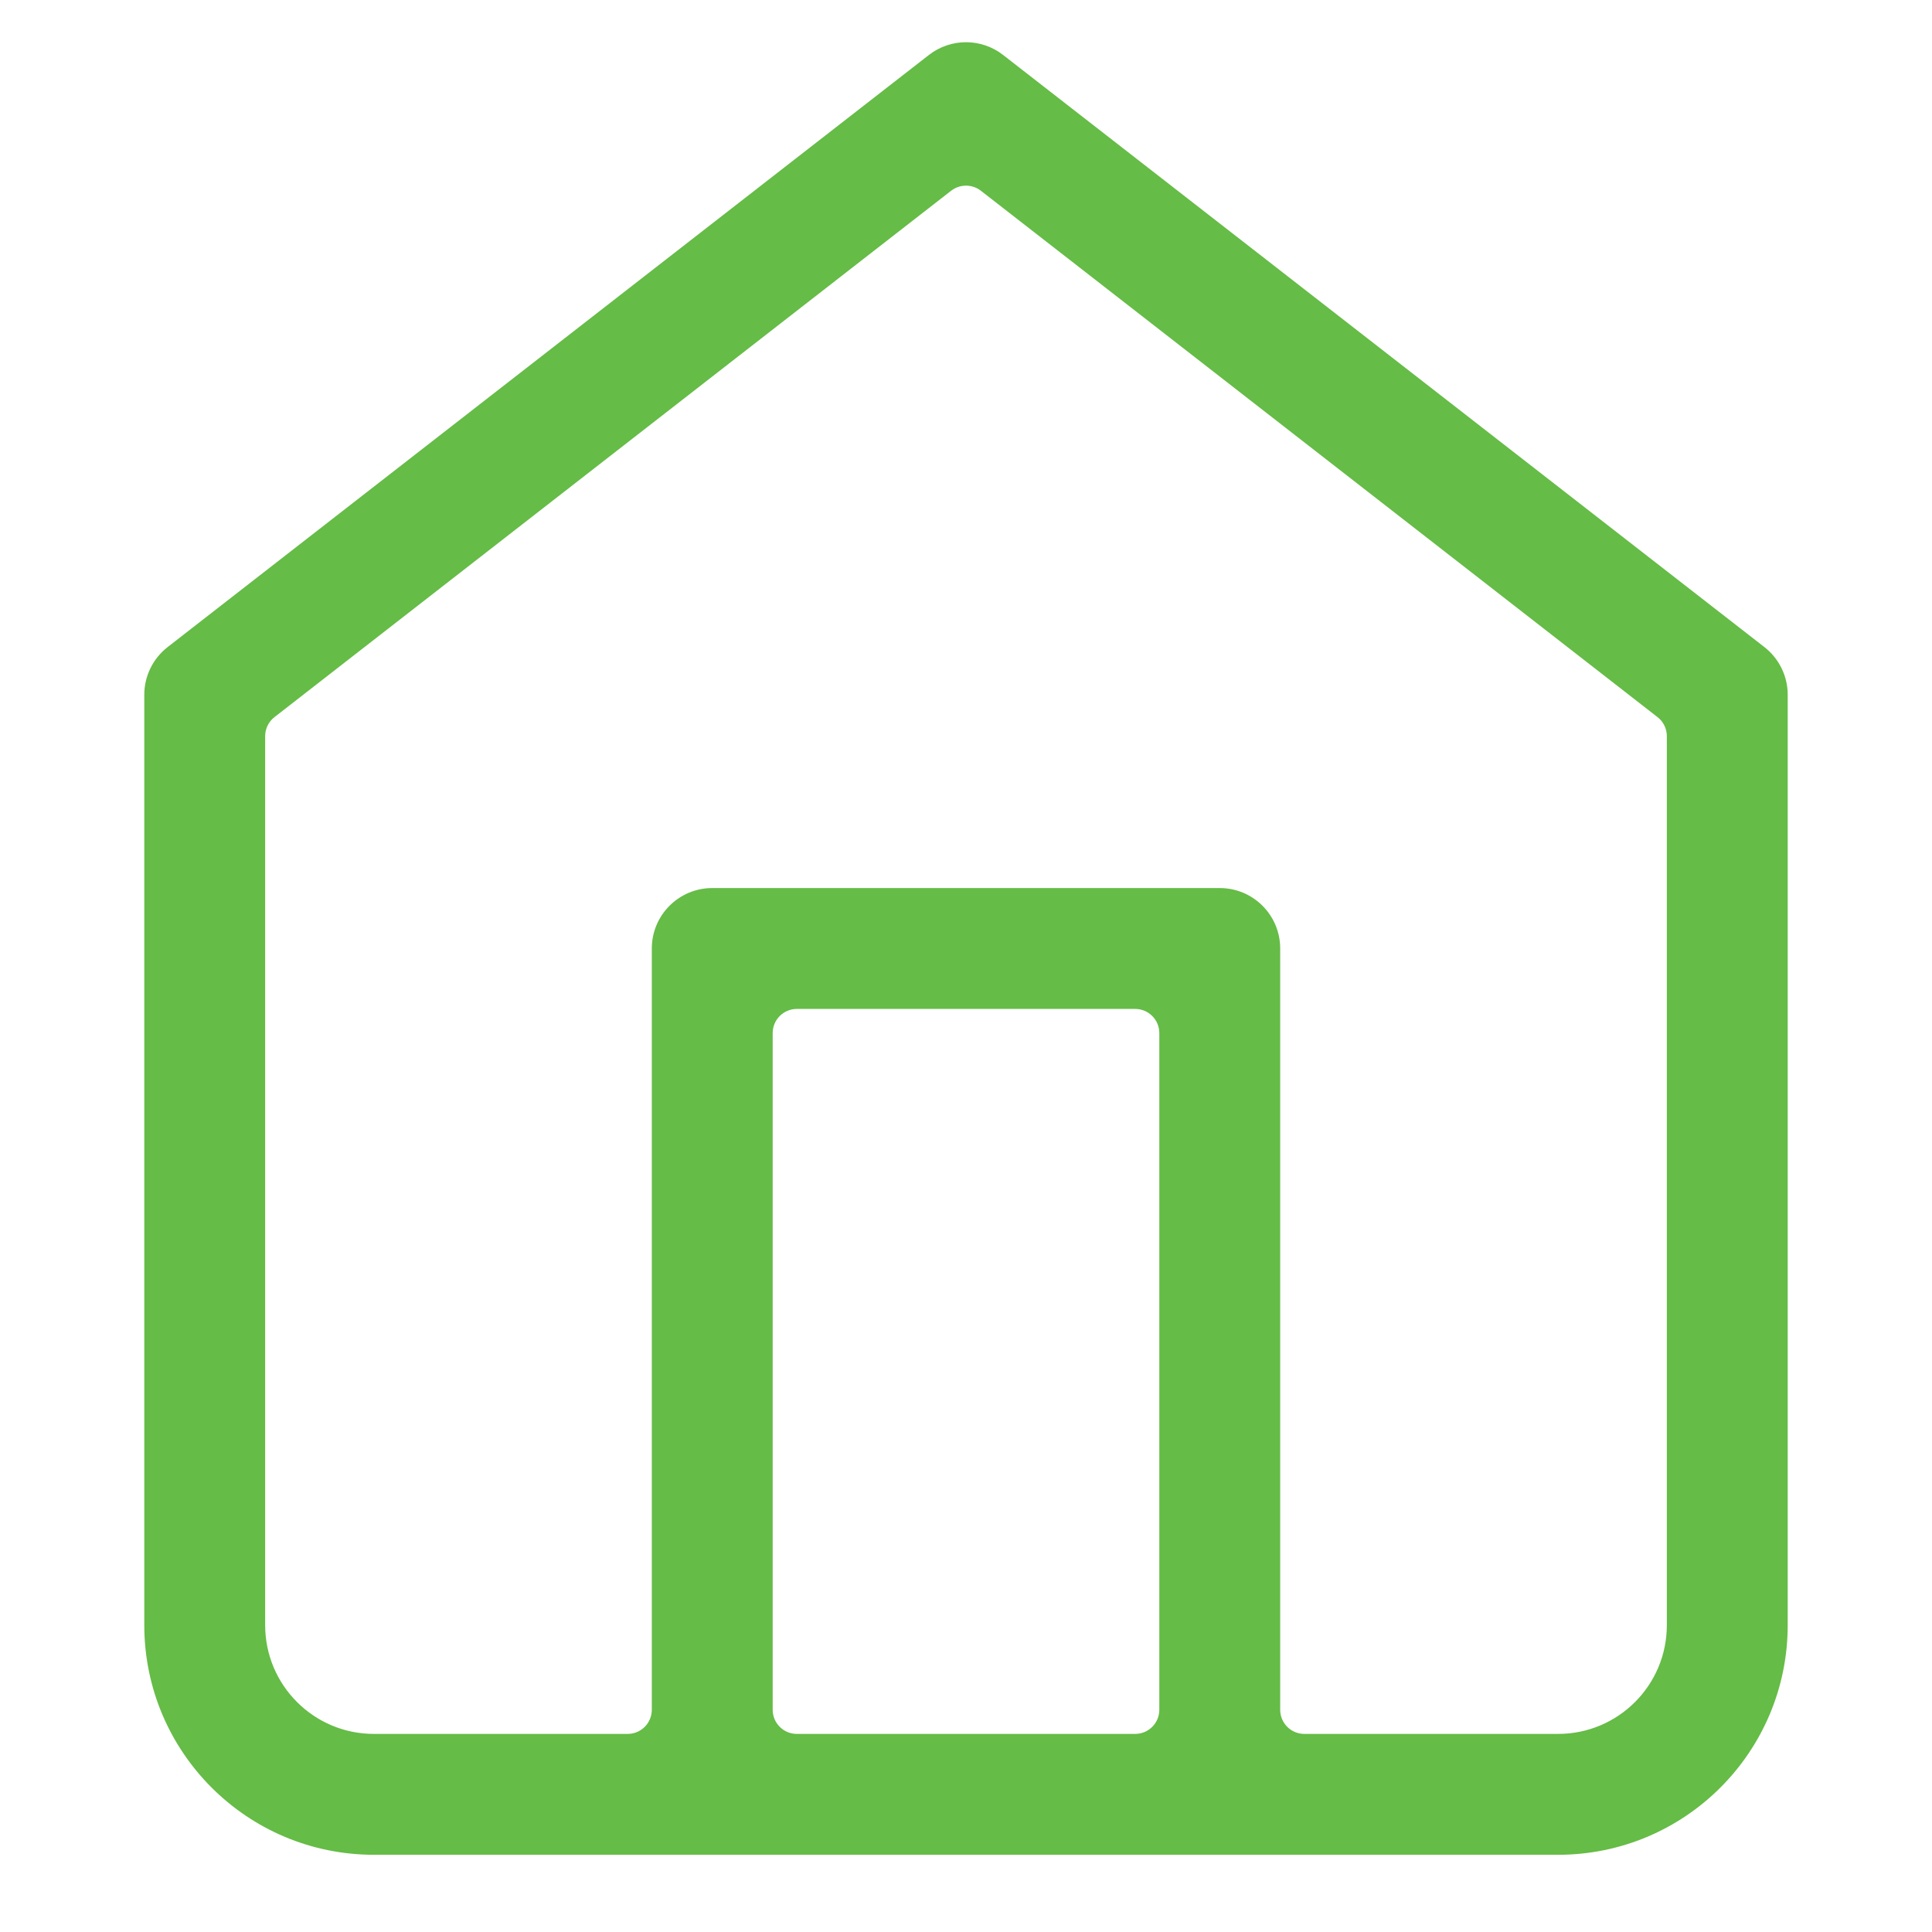 <svg width="32" height="32" viewBox="0 0 32 32" fill="none" xmlns="http://www.w3.org/2000/svg">
<g clip-path="url(#clip0_1877_34162)">
<path fill-rule="evenodd" clip-rule="evenodd" d="M16.614 0.91C16.253 0.629 15.747 0.629 15.386 0.91L2.777 10.717C2.533 10.907 2.39 11.198 2.39 11.507V26.918C2.39 29.018 4.093 30.721 6.193 30.721H25.807C27.907 30.721 29.61 29.018 29.61 26.918V11.507C29.61 11.198 29.467 10.907 29.223 10.717L16.614 0.91ZM21.604 28.719C21.383 28.719 21.204 28.54 21.204 28.319V15.71C21.204 15.157 20.756 14.709 20.203 14.709H11.797C11.245 14.709 10.796 15.157 10.796 15.71V28.319C10.796 28.54 10.617 28.719 10.396 28.719H6.193C5.199 28.719 4.392 27.913 4.392 26.918V12.192C4.392 12.069 4.449 11.952 4.547 11.877L15.754 3.159C15.899 3.047 16.101 3.047 16.246 3.159L27.453 11.877C27.551 11.952 27.608 12.069 27.608 12.192V26.918C27.608 27.913 26.802 28.719 25.807 28.719H21.604ZM12.798 17.111C12.798 16.89 12.977 16.711 13.198 16.711H18.802C19.023 16.711 19.202 16.89 19.202 17.111V28.319C19.202 28.54 19.023 28.719 18.802 28.719H13.198C12.977 28.719 12.798 28.54 12.798 28.319V17.111Z" fill="#65BC46"/>
</g>
<defs>
<clipPath id="clip0_1877_34162">
<rect width="32" height="32" fill="white"/>
</clipPath>
</defs>
</svg>

